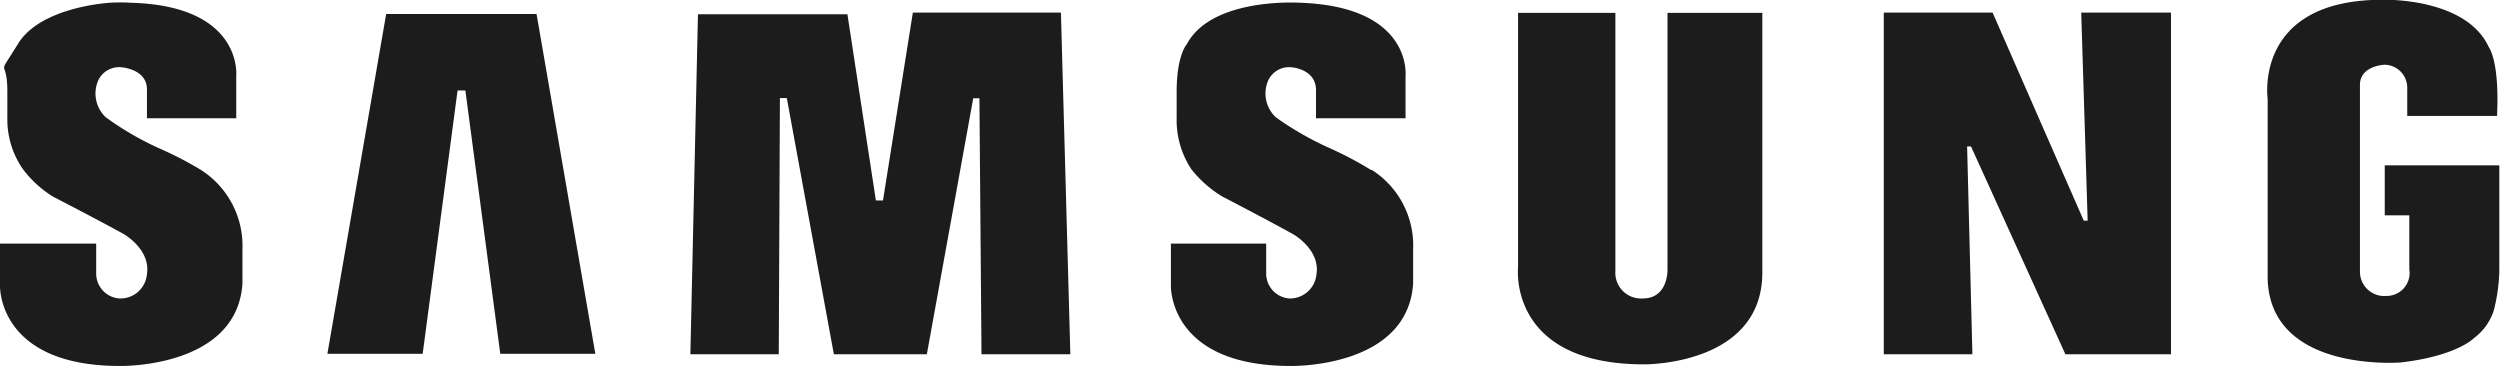 <?xml version="1.0" encoding="UTF-8"?> <svg xmlns="http://www.w3.org/2000/svg" viewBox="0 0 108.89 15.94"><g fill="#1c1c1c" fill-rule="evenodd"><path d="m59.71 7.4a15.31 15.31 0 0 0 -1.71-.91 13.78 13.78 0 0 1 -2.43-1.38 1.42 1.42 0 0 1 -.33-1.61 1 1 0 0 1 1-.57s1.08.06 1.08 1v1.22h3.9v-1.86s.3-3-4.59-3.17c0 0-3.84-.26-4.94 1.81 0 0-.44.47-.44 2.07v1.17a3.87 3.87 0 0 0 .64 2.2 5 5 0 0 0 1.35 1.19s1.93 1 3.1 1.65c0 0 1.17.67 1 1.73a1.16 1.16 0 0 1 -1.19 1.06 1.09 1.09 0 0 1 -1-1.12v-1.27h-4.15v1.83s-.12 3.5 5.22 3.5c0 0 5.09.11 5.33-3.59v-1.49a3.9 3.9 0 0 0 -1.8-3.46z"></path><path d="m39.76.55-1.3 8.18h-.31l-1.24-8.11h-6.51l-.33 14.81h3.85l.05-11.16h.3l2.05 11.16h4.05l2.02-11.15h.27l.09 11.15h3.87l-.41-14.88z"></path><path d="m16.82.61-2.56 14.8h4.15l1.52-11.47h.34l1.52 11.47h4.14l-2.56-14.8z"></path><path d="m103.87 7.2v2.18h1.07v2.35a1 1 0 0 1 -1 1.16 1.06 1.06 0 0 1 -1.15-1.09v-8.1c0-.84 1.06-.88 1.06-.88a1 1 0 0 1 1 1v1.23h3.91c.12-2.41-.36-3-.36-3-1-2.18-4.63-2.06-4.63-2.06-5.63 0-5 4.32-5 4.32v7.84c.12 4.06 5.67 3.64 5.77 3.64 2.47-.28 3.21-1.06 3.21-1.06a2.41 2.41 0 0 0 .87-1.21 7.54 7.54 0 0 0 .24-1.73v-4.59z"></path><path d="m90.93 9.61h-.17l-3.97-9.06h-4.74v14.88h3.86l-.23-9.05h.17l4.11 9.05h4.6v-14.88h-3.91z"></path><path d="m72.63 11.72s.05 1.28-1.08 1.28a1.12 1.12 0 0 1 -1.19-1.19v-11.25h-4.24v11.11s-.44 4.2 5.49 4.2c0 0 5.15.06 5.15-4v-11.31h-4.13z"></path><path d="m8.75 7.4a15.31 15.31 0 0 0 -1.75-.91 13.16 13.16 0 0 1 -2.39-1.38 1.42 1.42 0 0 1 -.33-1.61 1 1 0 0 1 1-.57s1.12.07 1.12.96v1.26h3.89v-1.86s.29-3.04-4.59-3.17a7.39 7.39 0 0 0 -.91 0s-3 .16-4 1.78-.47.49-.47 2.1v1.17a3.78 3.78 0 0 0 .68 2.2 4.83 4.83 0 0 0 1.3 1.19s1.94 1 3.1 1.64c0 0 1.17.67 1 1.74a1.16 1.16 0 0 1 -1.21 1.06 1.09 1.09 0 0 1 -1-1.12v-1.27h-4.19v1.83s-.12 3.5 5.22 3.5c0 0 5.1.11 5.34-3.59v-1.49a3.92 3.92 0 0 0 -1.81-3.46z"></path></g></svg> 